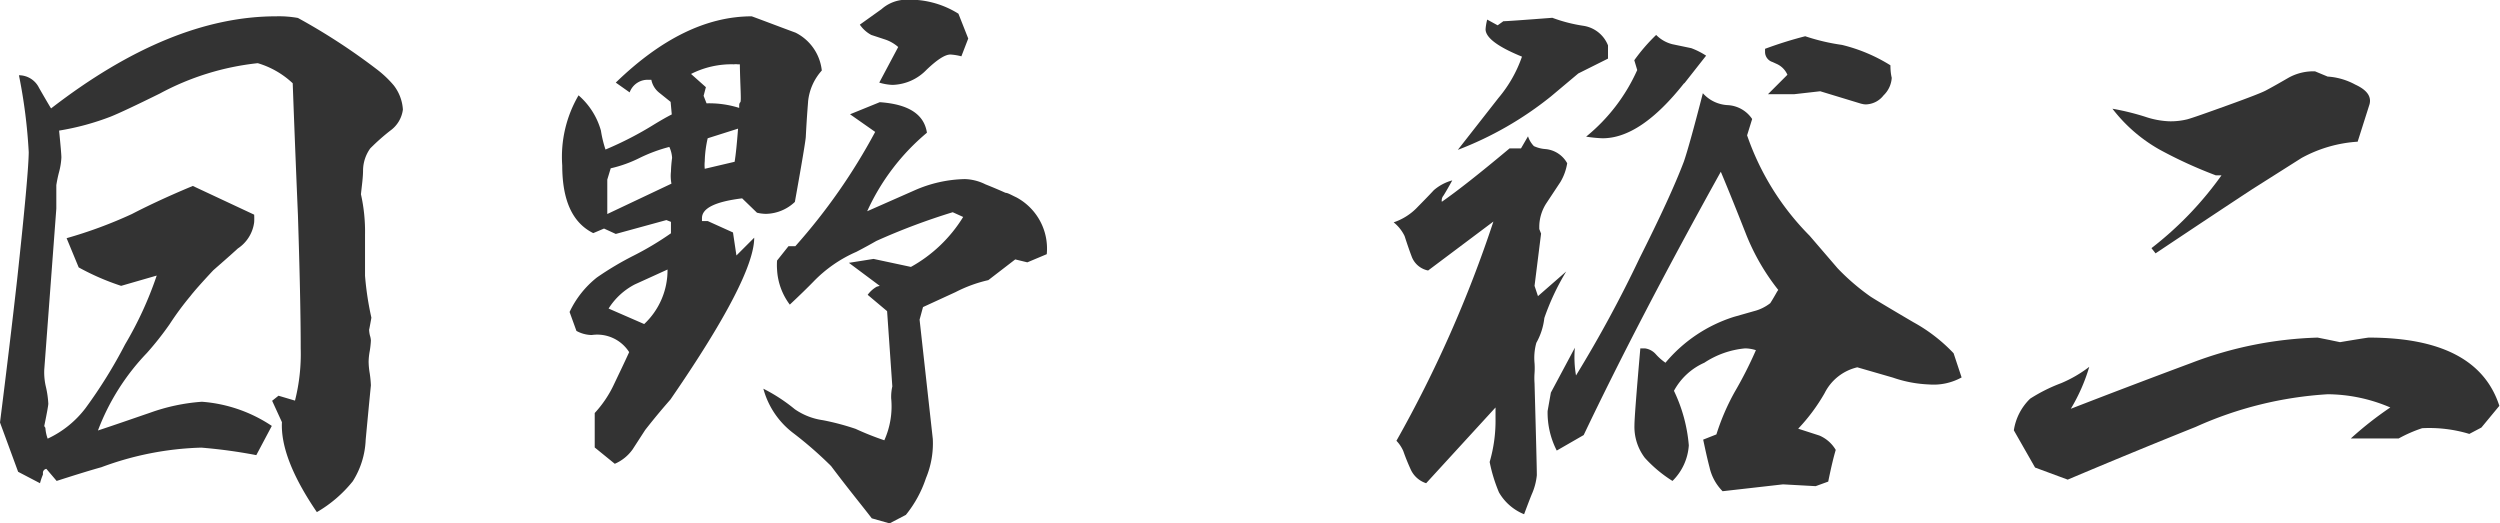 <svg xmlns="http://www.w3.org/2000/svg" width="153.14" height="32.06" viewBox="0 0 153.14 32.06"><defs><style>.cls-1{fill:#333;}</style></defs><g id="レイヤー_2" data-name="レイヤー 2"><g id="レイヤー_1-2" data-name="レイヤー 1"><path class="cls-1" d="M18.07,24.54a11.65,11.65,0,0,0,.35-3.2c0-2-.06-4.73-.17-8.16-.17-4-.27-6.72-.32-8.08a5.34,5.34,0,0,0-2.14-1.23,16.24,16.24,0,0,0-6,1.86c-1.48.73-2.48,1.2-3,1.41A15.89,15.89,0,0,1,3.62,8c.09.91.14,1.46.14,1.65a4.17,4.17,0,0,1-.14.88,8,8,0,0,0-.17.81q0,.48,0,1.44l-.74,9.88a3.87,3.87,0,0,0,.11,1.07,6,6,0,0,1,.14,1c0,.09-.08.55-.25,1.37l.07.11a2.36,2.36,0,0,0,.14.66A6.2,6.2,0,0,0,5.24,25a29.51,29.51,0,0,0,2.42-3.9A22.18,22.18,0,0,0,9.6,16.88l-2.18.63a15.14,15.14,0,0,1-2.6-1.13l-.74-1.79a27.33,27.33,0,0,0,4-1.48c.77-.4,2-1,3.73-1.72l3.76,1.76a4.54,4.54,0,0,1,0,.46,2.27,2.27,0,0,1-1,1.61c-.49.45-1,.89-1.51,1.34-.7.75-1.17,1.28-1.4,1.58a18,18,0,0,0-1.27,1.72A18.59,18.59,0,0,1,9,21.62a14,14,0,0,0-3,4.75c1.06-.35,2.12-.72,3.2-1.09a11.8,11.8,0,0,1,3.17-.67,8.88,8.88,0,0,1,4.28,1.48l-.95,1.79a31.06,31.06,0,0,0-3.37-.46,18.94,18.94,0,0,0-6.12,1.2c-.58.16-1.5.44-2.74.84l-.63-.74a.25.25,0,0,0-.21.21v.14a3.91,3.91,0,0,0-.18.53l-1.34-.7L0,25.88q.6-4.75,1.05-8.76.7-6.46.71-7.8a32.46,32.46,0,0,0-.6-4.71,1.37,1.37,0,0,1,1.23.77c.47.82.72,1.24.74,1.26Q10.43,1,16.91,1a6.5,6.5,0,0,1,1.34.1,37.92,37.92,0,0,1,4.81,3.13,6.47,6.47,0,0,1,1.06,1,2.69,2.69,0,0,1,.56,1.48A1.88,1.88,0,0,1,23.91,8a13,13,0,0,0-1.23,1.09,2.35,2.35,0,0,0-.44,1.3c0,.51-.08,1-.13,1.51a10.45,10.45,0,0,1,.25,2.49c0,.26,0,.67,0,1.23v1.27a18.33,18.33,0,0,0,.39,2.57c-.09.51-.14.76-.14.73a1.81,1.81,0,0,0,.05.36,1.24,1.24,0,0,1,.06.31,5.71,5.71,0,0,1-.07.64,3.89,3.89,0,0,0-.07.66,4.72,4.72,0,0,0,.07.72,7,7,0,0,1,.07.72s-.11,1.09-.32,3.34a5.12,5.12,0,0,1-.79,2.54,7.87,7.87,0,0,1-2.2,1.89q-2.25-3.3-2.14-5.51l-.6-1.31.39-.31Z"/><path class="cls-1" d="M39.9,4.89h-.14a1.17,1.17,0,0,0-1.19.77l-.85-.6Q41.91,1,46.05,1c.9.33,1.78.67,2.68,1a2.94,2.94,0,0,1,1.61,2.32,3.32,3.32,0,0,0-.84,1.9c0,.07-.07.79-.14,2.15,0,.16-.22,1.5-.67,4a2.65,2.65,0,0,1-1.76.73,2.44,2.44,0,0,1-.56-.07l-.91-.88Q43,12.45,43,13.36v.18l.35,0,1.55.7.21,1.41,1.09-1.09q0,2.46-5.13,9.91c-.35.4-.87,1-1.55,1.87l-.77,1.19a2.6,2.6,0,0,1-1.09.88l-1.23-1,0-2.11a6.88,6.88,0,0,0,1.2-1.8c.3-.63.61-1.27.91-1.93a2.32,2.32,0,0,0-2.28-1.05h-.07a2,2,0,0,1-.88-.25l-.42-1.16A5.91,5.91,0,0,1,36.56,17a18.94,18.94,0,0,1,2.27-1.35,18.71,18.71,0,0,0,2.27-1.36v-.7l-.28-.11-3.1.85L37,14l-.66.28c-1.27-.63-1.9-2-1.9-4.15a7.47,7.47,0,0,1,1-4.29A4.45,4.45,0,0,1,36.81,8a7.17,7.17,0,0,0,.28,1.16,21,21,0,0,0,3-1.55c.43-.26.78-.46,1.06-.6l-.07-.77-.71-.57A1.33,1.33,0,0,1,39.9,4.89Zm1.2,5.62a7.93,7.93,0,0,1,.07-.84A1.83,1.83,0,0,0,41,9a9.6,9.6,0,0,0-1.81.67,7.85,7.85,0,0,1-1.78.64L37.2,11v2.11l3.93-1.86A2.5,2.5,0,0,1,41.1,10.51Zm-.21,6-2,.91a4.15,4.15,0,0,0-1.61,1.48l2.18.95A4.52,4.52,0,0,0,40.89,16.49ZM45.32,3.94l-.14,0a.78.78,0,0,0-.22,0,5.47,5.47,0,0,0-2.63.59l.91.81-.14.53.18.46a6.11,6.11,0,0,1,2,.28l0-.11c0-.09,0-.17.07-.24S45.34,5.27,45.32,3.94Zm-.11,3.94-1.86.59a7,7,0,0,0-.18,1.41,2.25,2.25,0,0,0,0,.46L45,9.91C45.07,9.49,45.14,8.81,45.21,7.88Zm8.68,9.63L52,16.1l1.51-.24,2.29.49A8.71,8.71,0,0,0,59,13.29L58.36,13a40,40,0,0,0-4.68,1.76c-.28.16-.69.39-1.23.67a8.19,8.19,0,0,0-2.63,1.83c-.31.32-.79.79-1.44,1.4a3.91,3.91,0,0,1-.78-2.14,3.87,3.87,0,0,1,0-.56l.7-.88.42,0a36.24,36.24,0,0,0,4.89-7L52.07,7l1.82-.74c1.76.12,2.72.74,2.89,1.87a13.59,13.59,0,0,0-3.66,4.81L56,11.67a8,8,0,0,1,3.1-.7,3,3,0,0,1,1.26.32c.4.16.81.33,1.23.52.14,0,.37.14.67.28a3.56,3.56,0,0,1,1.86,3.48l-1.19.5-.74-.18-1.65,1.27a8.47,8.47,0,0,0-2,.73l-2,.92-.21.77.81,7.31a5.53,5.53,0,0,1-.42,2.4,7.14,7.14,0,0,1-1.23,2.25l-1,.52-1.09-.31C52.83,31,52,30,50.91,28.55a23.56,23.56,0,0,0-2.29-2,5.07,5.07,0,0,1-1.86-2.74,10.41,10.41,0,0,1,1.93,1.26,4,4,0,0,0,1.72.67,15.39,15.39,0,0,1,2,.53,17.59,17.59,0,0,0,1.76.7,5.08,5.08,0,0,0,.42-2.57,2.9,2.9,0,0,1,.07-.73l-.32-4.61-1.19-1a1.76,1.76,0,0,1,.56-.5Zm5-14.06a3.45,3.45,0,0,0-.67-.11c-.33,0-.81.31-1.46.93a3,3,0,0,1-2.09.93,3.16,3.16,0,0,1-.81-.14l1.16-2.18a2.33,2.33,0,0,0-.77-.45l-.88-.29a2,2,0,0,1-.7-.63L54,.56A2.31,2.31,0,0,1,55.23,0a5.63,5.63,0,0,1,3.48.84l.6,1.52Z"/><path class="cls-1" d="M95.59,11.14l-.84,1.27a2.68,2.68,0,0,0-.46,1.44l0,.18.11.28L94,17.51l.21.63,1.73-1.51a14.84,14.84,0,0,0-1.34,2.85A4,4,0,0,1,94.11,21,3.45,3.45,0,0,0,94,22.25a4.37,4.37,0,0,1,0,.6,4.5,4.5,0,0,0,0,.63c.09,3.31.14,5.18.14,5.63a3.77,3.77,0,0,1-.32,1.19c-.16.4-.31.8-.46,1.2a3.14,3.14,0,0,1-1.54-1.34,9.59,9.59,0,0,1-.57-1.86,9,9,0,0,0,.36-2.67c0-.21,0-.43,0-.67L87.36,29.6a1.57,1.57,0,0,1-.93-.81c-.17-.37-.33-.76-.47-1.16a2.17,2.17,0,0,0-.42-.63,75.36,75.36,0,0,0,5.94-13.43l-4,3a1.35,1.35,0,0,1-1-.84c-.16-.42-.3-.84-.44-1.27a2.42,2.42,0,0,0-.67-.84,3.6,3.6,0,0,0,1.37-.84c.37-.38.74-.75,1.09-1.13a2.87,2.87,0,0,1,1.13-.6c-.17.31-.34.61-.53.92a.47.47,0,0,0-.11.39v0q1.44-1,4.15-3.27h.7l.43-.74a1.55,1.55,0,0,0,.36.6,2,2,0,0,0,.69.18A1.69,1.69,0,0,1,96,10,3.24,3.24,0,0,1,95.59,11.14ZM96.68,4.5,95,5.91A21.1,21.1,0,0,1,89.3,9.18L91.79,6a7.93,7.93,0,0,0,1.44-2.53C91.76,2.87,91,2.31,91,1.79a3.26,3.26,0,0,1,.1-.59l.64.35.35-.25c.19,0,1.17-.07,3-.21a9.43,9.43,0,0,0,1.9.49,1.93,1.93,0,0,1,1.51,1.2v.81Zm21.48,19.05a7.64,7.64,0,0,1-2.21-.42l-2.18-.63a3,3,0,0,0-2,1.58,11.3,11.3,0,0,1-1.62,2.18l1.3.42a2.13,2.13,0,0,1,1,.88c-.12.4-.27,1-.46,1.94l-.77.28-2-.11-3.7.42a3,3,0,0,1-.8-1.46c-.15-.57-.27-1.14-.39-1.7l.81-.32a13.89,13.89,0,0,1,1.12-2.6,24.51,24.51,0,0,0,1.3-2.56,2.28,2.28,0,0,0-.66-.11,5.43,5.43,0,0,0-2.5.88,3.92,3.92,0,0,0-1.86,1.72,9.52,9.52,0,0,1,.91,3.34,3.37,3.37,0,0,1-1,2.18,8,8,0,0,1-1.69-1.41,3.13,3.13,0,0,1-.64-2q0-.6.36-4.71l.28,0a1.08,1.08,0,0,1,.67.36,3.32,3.32,0,0,0,.59.52,9,9,0,0,1,4.19-2.81l1.23-.35a2.68,2.68,0,0,0,1-.49s.17-.26.42-.71l.07-.1a13.48,13.48,0,0,1-2-3.48c-.5-1.27-1-2.52-1.52-3.76q-5,9-8.4,16.13l-1.65.95a5.11,5.11,0,0,1-.56-2.42L95,24.05l1.47-2.75A6.61,6.61,0,0,0,96.54,23a77,77,0,0,0,3.9-7.2c1.24-2.47,2.15-4.43,2.71-5.91.21-.61.6-2,1.16-4.18a2.18,2.18,0,0,0,1.53.73,1.92,1.92,0,0,1,1.49.85l-.31,1a16.21,16.21,0,0,0,3.83,6.15l1.72,2a13.62,13.62,0,0,0,2,1.72c.21.14,1.09.67,2.64,1.58a10,10,0,0,1,2.46,1.9l.49,1.48A3.55,3.55,0,0,1,118.16,23.55Zm-15-18.45q-2.67,3.38-5,3.37a8.24,8.24,0,0,1-1-.1,11.08,11.08,0,0,0,3.13-4.08l-.18-.6a11.13,11.13,0,0,1,1.34-1.55,2.1,2.1,0,0,0,1,.57l1.15.24a4.58,4.58,0,0,1,.91.46C104.21,3.79,103.77,4.35,103.18,5.1Zm10.87,1.26-2.53-.77-1.59.18-1.61,0,1.19-1.19a1.29,1.29,0,0,0-.67-.67l-.24-.11a.65.65,0,0,1-.46-.6l0-.21a24.65,24.65,0,0,1,2.46-.77,12.53,12.53,0,0,0,2.25.53A10.1,10.1,0,0,1,115.8,4c0,.49.08.75.08.77a1.62,1.62,0,0,1-.5,1.07,1.41,1.41,0,0,1-1,.55A.86.86,0,0,1,114.05,6.36Z"/><path class="cls-1" d="M152,26.19l-.74.39a8.46,8.46,0,0,0-2.89-.35,8.53,8.53,0,0,0-1.44.63H144a21.2,21.2,0,0,1,2.42-1.9,9.87,9.87,0,0,0-3.83-.81,23,23,0,0,0-8.09,2c-2.62,1.05-5.24,2.13-7.84,3.23l-2-.74-1.3-2.28a3.4,3.4,0,0,1,1-1.94,10.08,10.08,0,0,1,1.9-.95,7.72,7.72,0,0,0,1.72-1,11.06,11.06,0,0,1-1.13,2.57q3.71-1.44,7.42-2.82a23.45,23.45,0,0,1,7.7-1.54l.7.14.67.14c1.13-.19,1.71-.28,1.76-.28q6.65,0,8,4.18ZM144.42,8.68a8.19,8.19,0,0,0-3.44,1l-3,1.9q-2,1.31-5.94,3.94l-.25-.32a21.08,21.08,0,0,0,4.29-4.46h-.35a27.25,27.25,0,0,1-3.45-1.58,9.54,9.54,0,0,1-2.88-2.5,15.53,15.53,0,0,1,2,.49,5.19,5.19,0,0,0,1.48.28,4.24,4.24,0,0,0,1.1-.12c.3-.08,1.12-.37,2.48-.86s2.15-.8,2.36-.92c.47-.25.92-.51,1.37-.77a3.13,3.13,0,0,1,1.62-.39l.77.32a4.08,4.08,0,0,1,1.69.49c.72.33,1,.73.88,1.2Z"/></g></g></svg>